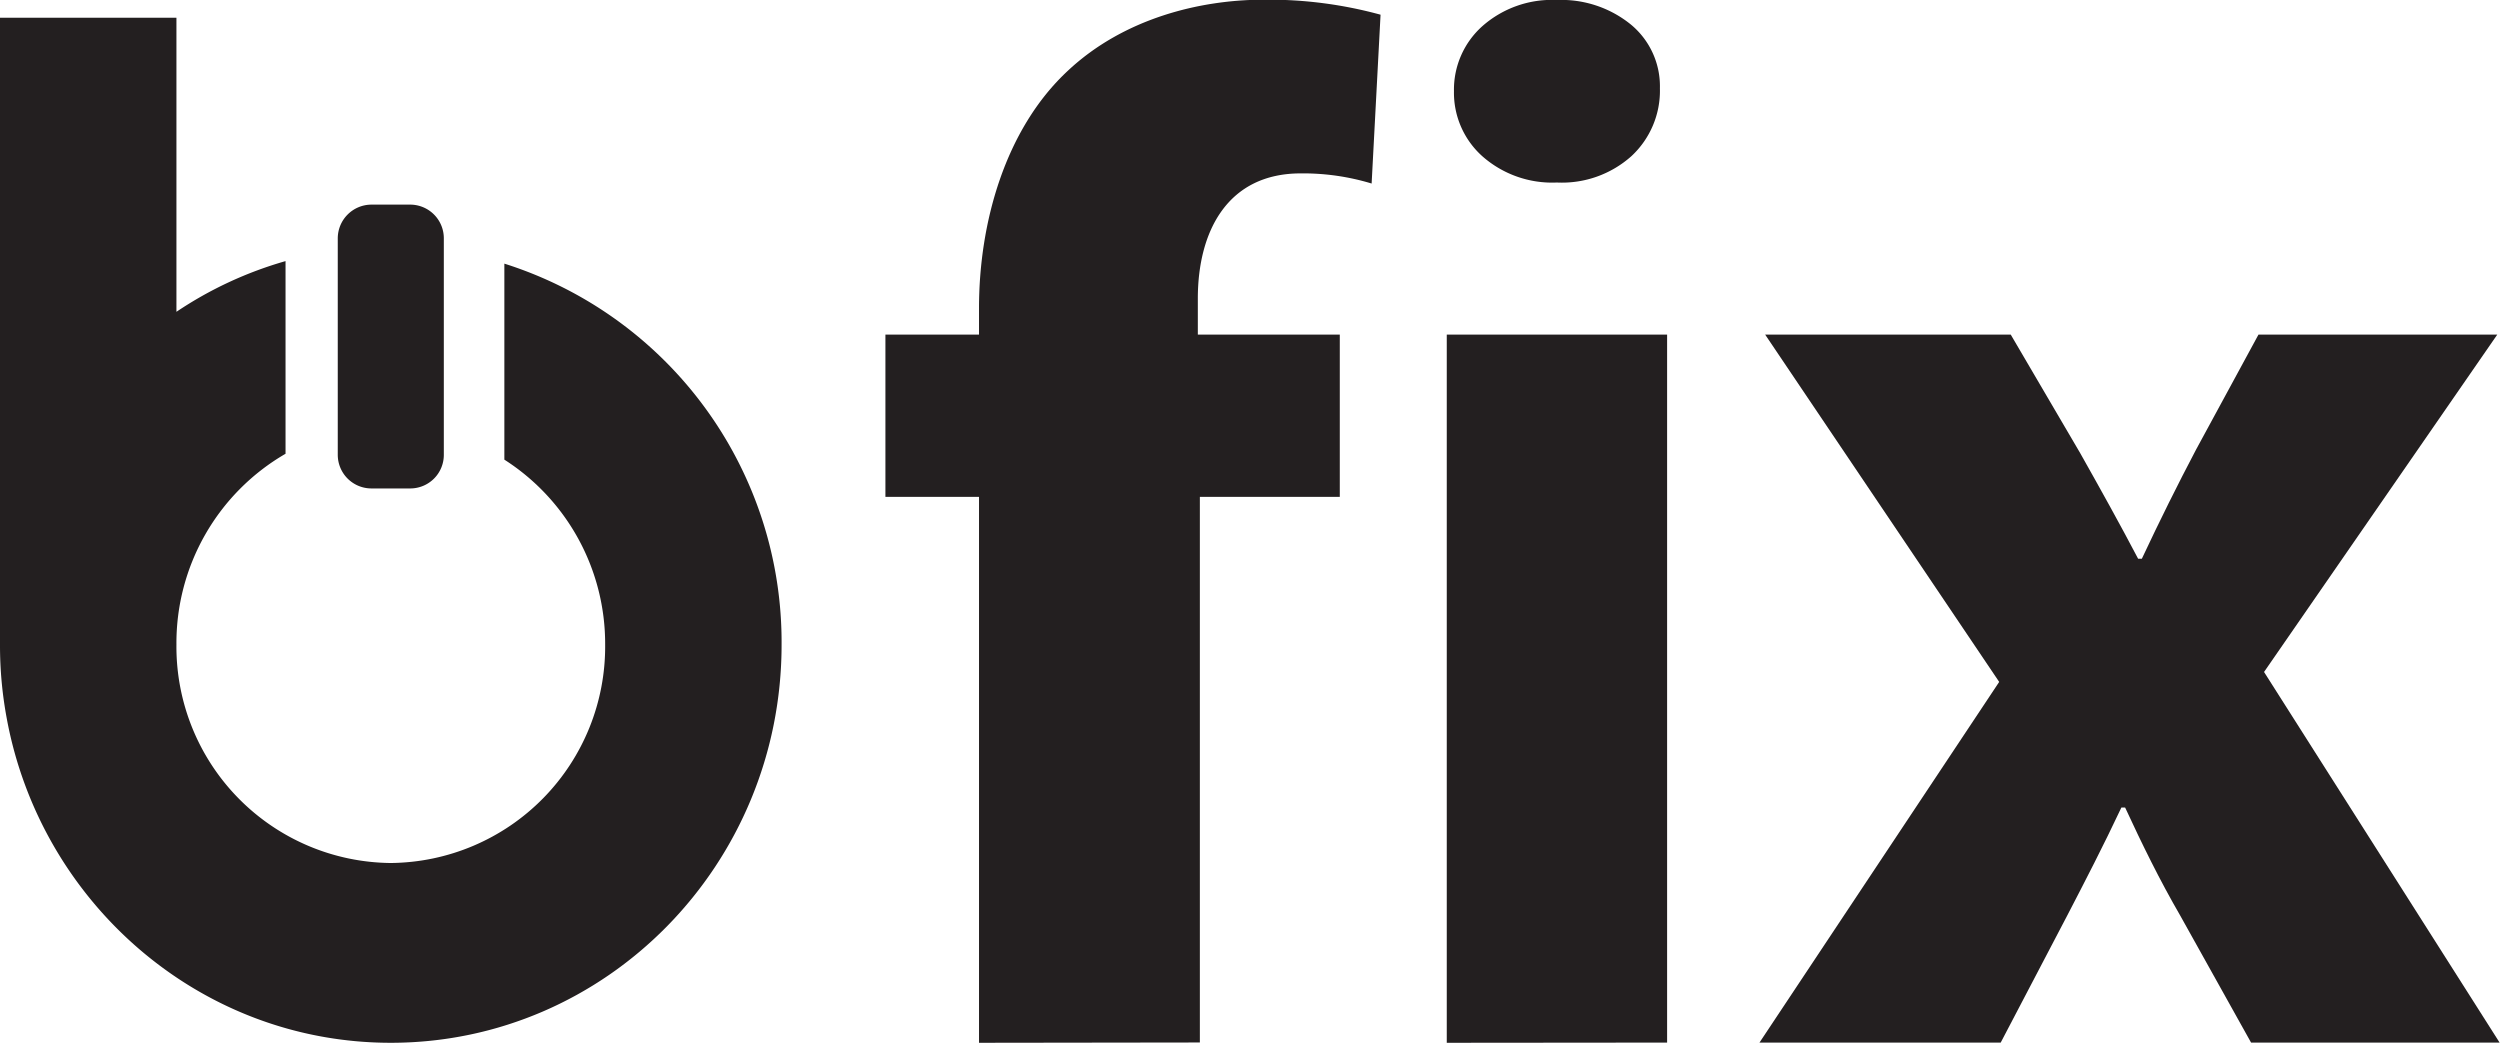 <?xml version="1.0" encoding="UTF-8"?>
<svg xmlns="http://www.w3.org/2000/svg" viewBox="0 0 246.55 102.84">
  <defs>
    <style>.cls-1{fill:#231f20;}</style>
  </defs>
  <g id="Layer_2" data-name="Layer 2">
    <g id="Layer_1-2" data-name="Layer 1">
      <path class="cls-1" d="M77.08,63.58c0,21.68-17.26,39.26-38.54,39.26C19.69,102.84,4,89,.66,70.82A39.23,39.23,0,0,1,0,63.58V1.75H17.4v29a38,38,0,0,1,10.76-5v19A21.57,21.57,0,0,0,17.4,63.58,21.34,21.34,0,0,0,38.54,85.11,21.34,21.34,0,0,0,59.68,63.58a21.55,21.55,0,0,0-9.94-18.25V26A39.16,39.16,0,0,1,77.08,63.58Z"></path>
      <path class="cls-1" d="M43.77,23.53v21.3a3.31,3.31,0,0,1-3.28,3.34H36.6a3.32,3.32,0,0,1-3.29-3.34V23.53a3.33,3.33,0,0,1,3.29-3.35h3.89A3.32,3.32,0,0,1,43.77,23.53Z"></path>
      <path class="cls-1" d="M96.55,102.84V49H87.32V33h9.23V30.38c0-8.39,2.57-17.65,8.77-23.41,5.5-5.15,13-7,19.33-7a41.82,41.82,0,0,1,11.5,1.48l-.88,16.65a23.23,23.23,0,0,0-7-1c-7.13,0-10.14,5.6-10.14,12.35V33h14V49h-13.8v53.81Z"></path>
      <path class="cls-1" d="M142.68,102.84V33h21.73v69.82Z"></path>
      <path class="cls-1" d="M198.3,33l6.85,11.69c2,3.55,3.92,7,5.71,10.41h.37c1.78-3.79,3.52-7.29,5.34-10.75L222.73,33h23.55l-23,33.27,23.23,36.55H222l-7-12.55c-2-3.45-3.74-7-5.42-10.63h-.37c-1.78,3.78-3.56,7.22-5.34,10.65l-6.56,12.53H173.52l23.64-35.57L174.08,33Z"></path>
      <path class="cls-1" d="M153.54,18a10.4,10.4,0,0,1-7.35-2.59A8.4,8.4,0,0,1,143.39,9a8.39,8.39,0,0,1,2.8-6.42A10.36,10.36,0,0,1,153.54,0a10.88,10.88,0,0,1,7.31,2.43A7.89,7.89,0,0,1,163.7,8.7a8.8,8.8,0,0,1-2.8,6.69A10.28,10.28,0,0,1,153.54,18Z"></path>
    </g>
  </g>
</svg>
